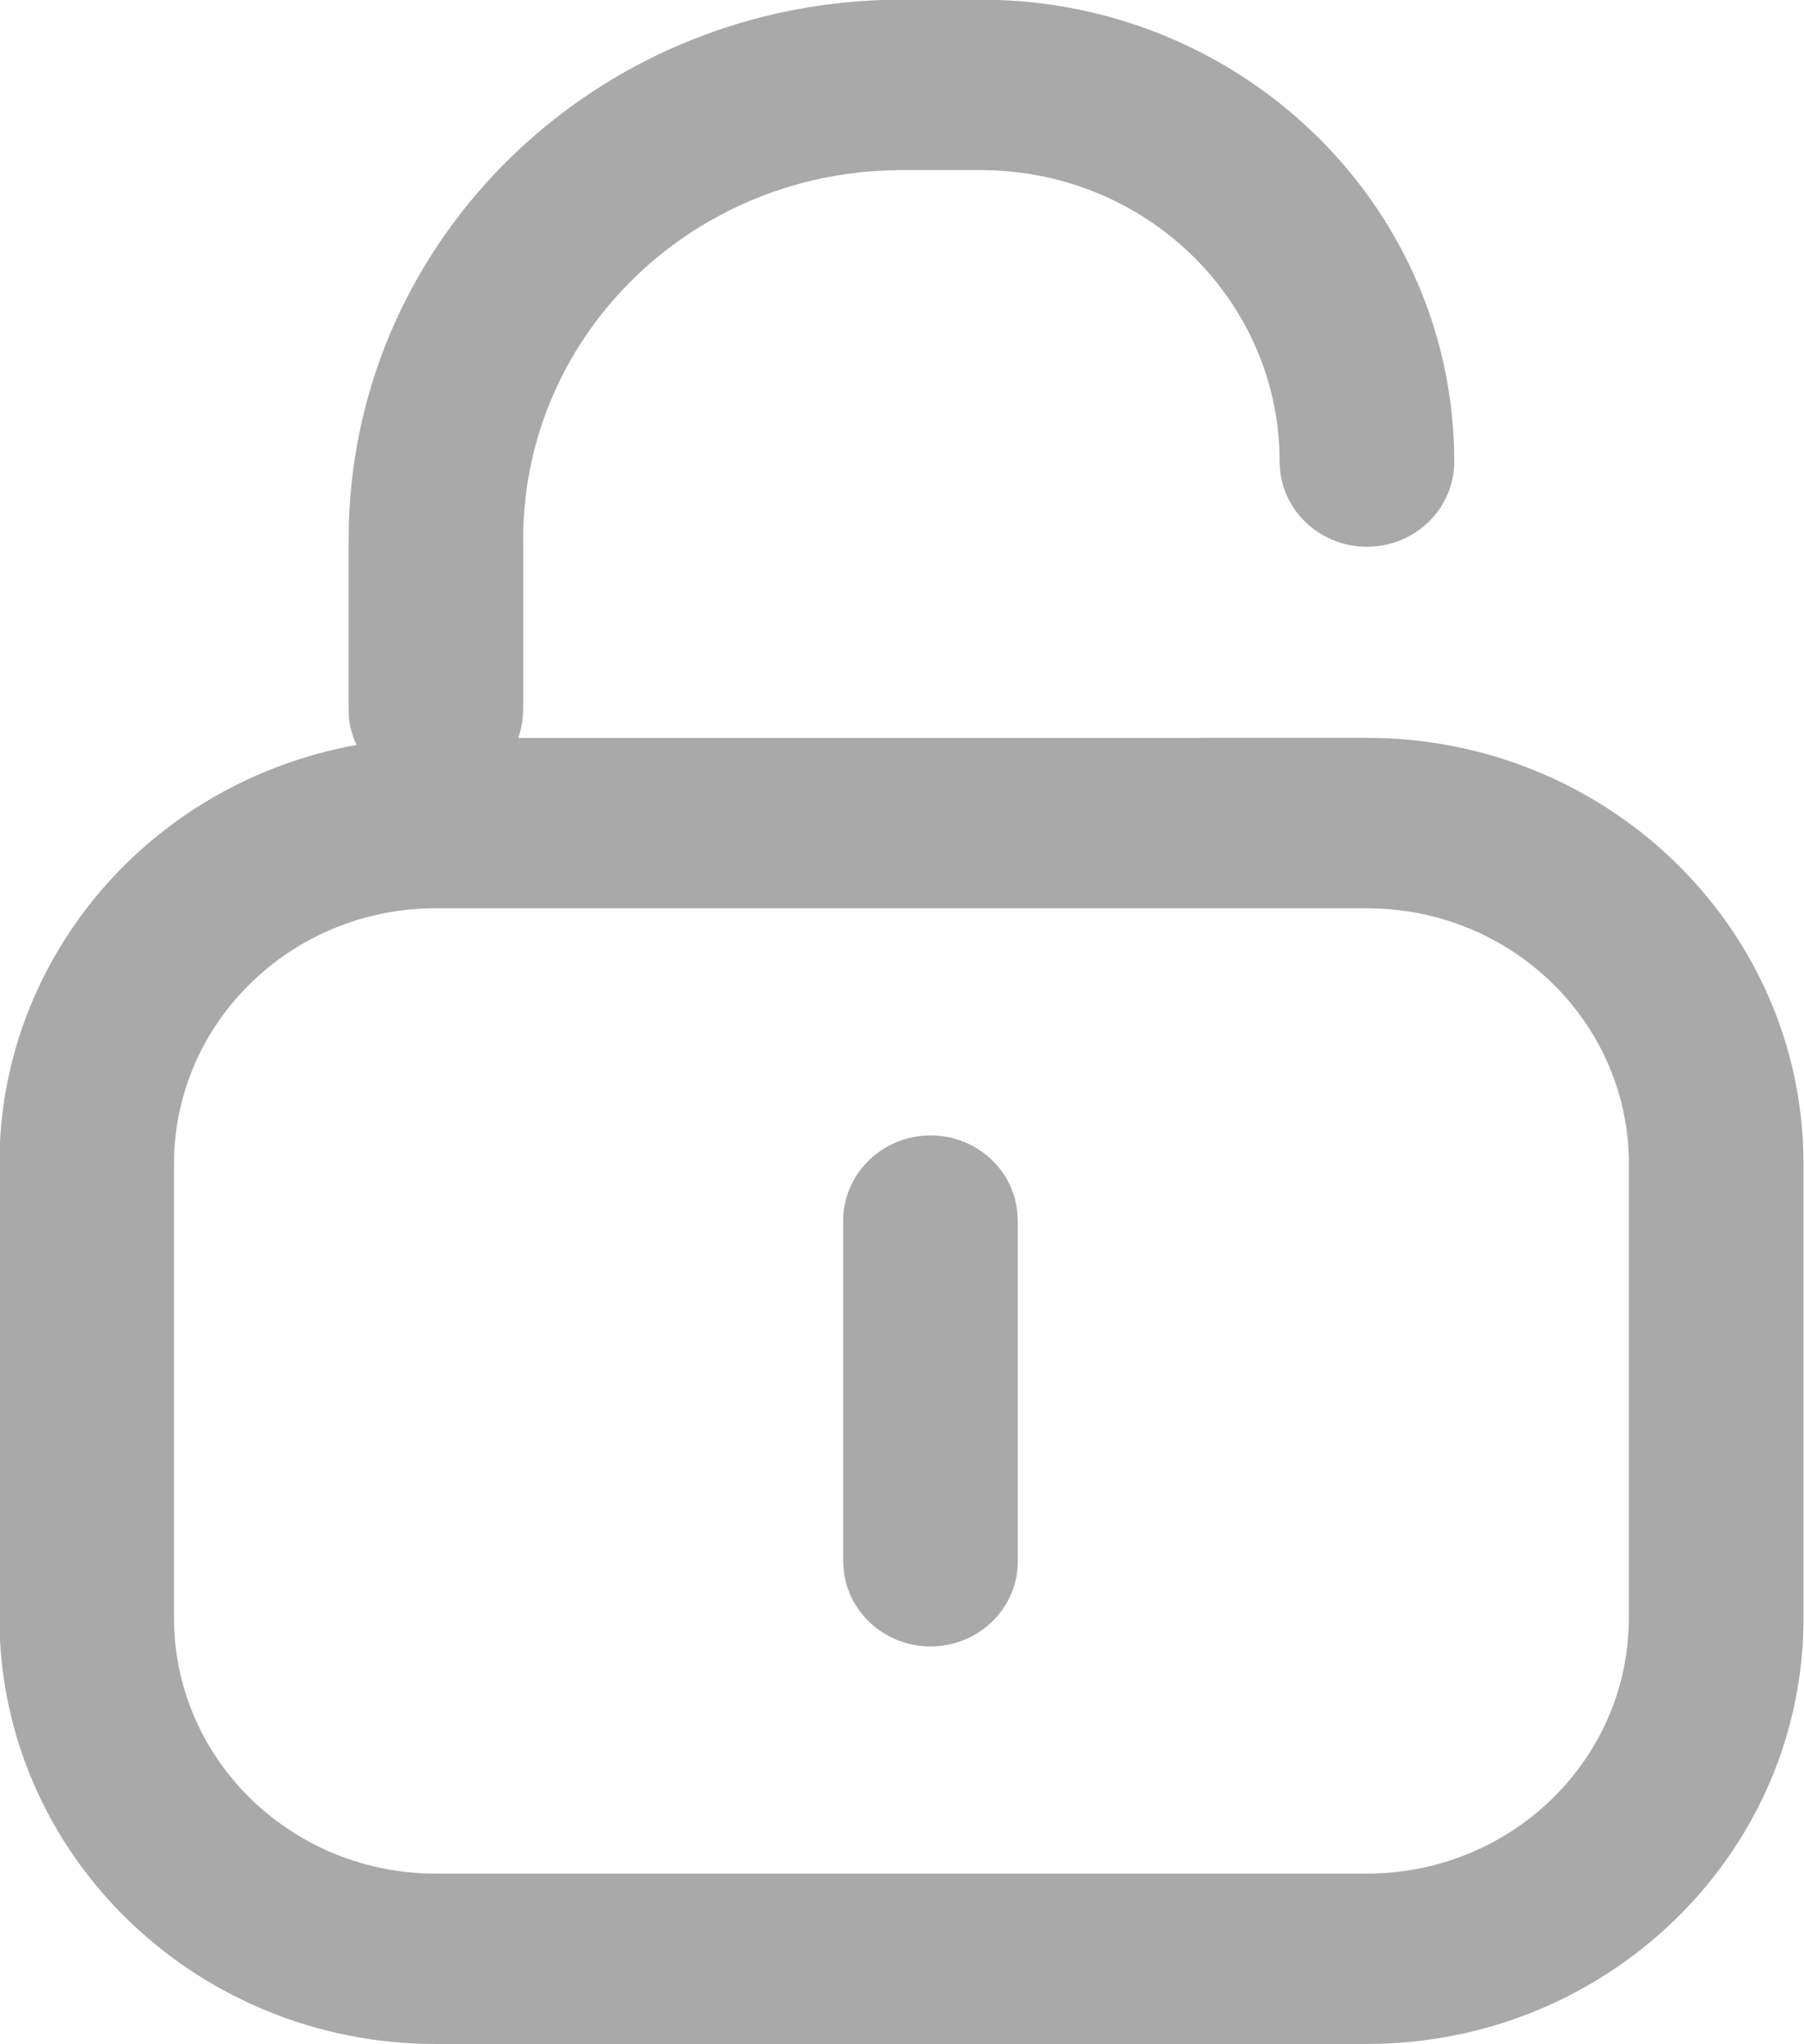 <svg
 xmlns="http://www.w3.org/2000/svg"
 xmlns:xlink="http://www.w3.org/1999/xlink"
 width="15px" height="17px">
<path fill-rule="evenodd"  fill="rgb(169, 169, 169)"
 d="M11.483,16.996 L11.366,16.998 L3.623,16.998 C1.666,16.998 0.060,15.481 -0.003,13.570 L-0.005,13.456 L-0.005,9.678 C-0.005,7.970 1.244,6.505 2.965,6.195 C2.933,6.126 2.910,6.053 2.902,5.978 L2.899,5.900 L2.899,4.484 L2.901,4.356 C2.969,1.978 4.928,0.067 7.365,-0.001 L7.495,-0.002 L8.157,-0.002 L8.278,-0.001 C10.403,0.063 12.092,1.763 12.092,3.839 C12.092,4.230 11.767,4.547 11.366,4.547 C10.965,4.547 10.640,4.230 10.640,3.839 C10.640,2.539 9.592,1.472 8.262,1.417 L8.157,1.414 L7.495,1.414 L7.383,1.417 C5.734,1.474 4.411,2.765 4.352,4.374 L4.350,4.484 L4.350,5.900 L4.346,5.969 C4.342,6.026 4.328,6.083 4.309,6.137 L11.366,6.136 C13.325,6.136 14.931,7.654 14.994,9.563 L14.996,9.678 L14.996,13.456 C14.996,15.367 13.440,16.934 11.483,16.996 ZM13.544,9.678 C13.544,8.544 12.631,7.609 11.470,7.556 L11.366,7.553 L3.623,7.553 C2.462,7.553 1.505,8.445 1.449,9.578 L1.447,9.678 L1.447,13.456 C1.447,14.591 2.361,15.526 3.523,15.579 L3.623,15.581 L11.366,15.581 C12.529,15.581 13.487,14.689 13.541,13.556 L13.544,13.456 L13.544,9.678 ZM7.772,13.691 C7.385,13.709 7.052,13.428 7.015,13.052 L7.011,12.984 L7.011,10.151 C7.011,9.963 7.088,9.783 7.224,9.650 C7.361,9.517 7.544,9.442 7.737,9.442 C8.111,9.442 8.425,9.719 8.459,10.083 L8.463,10.151 L8.463,12.984 C8.463,13.362 8.159,13.673 7.772,13.691 Z"/>
</svg>
